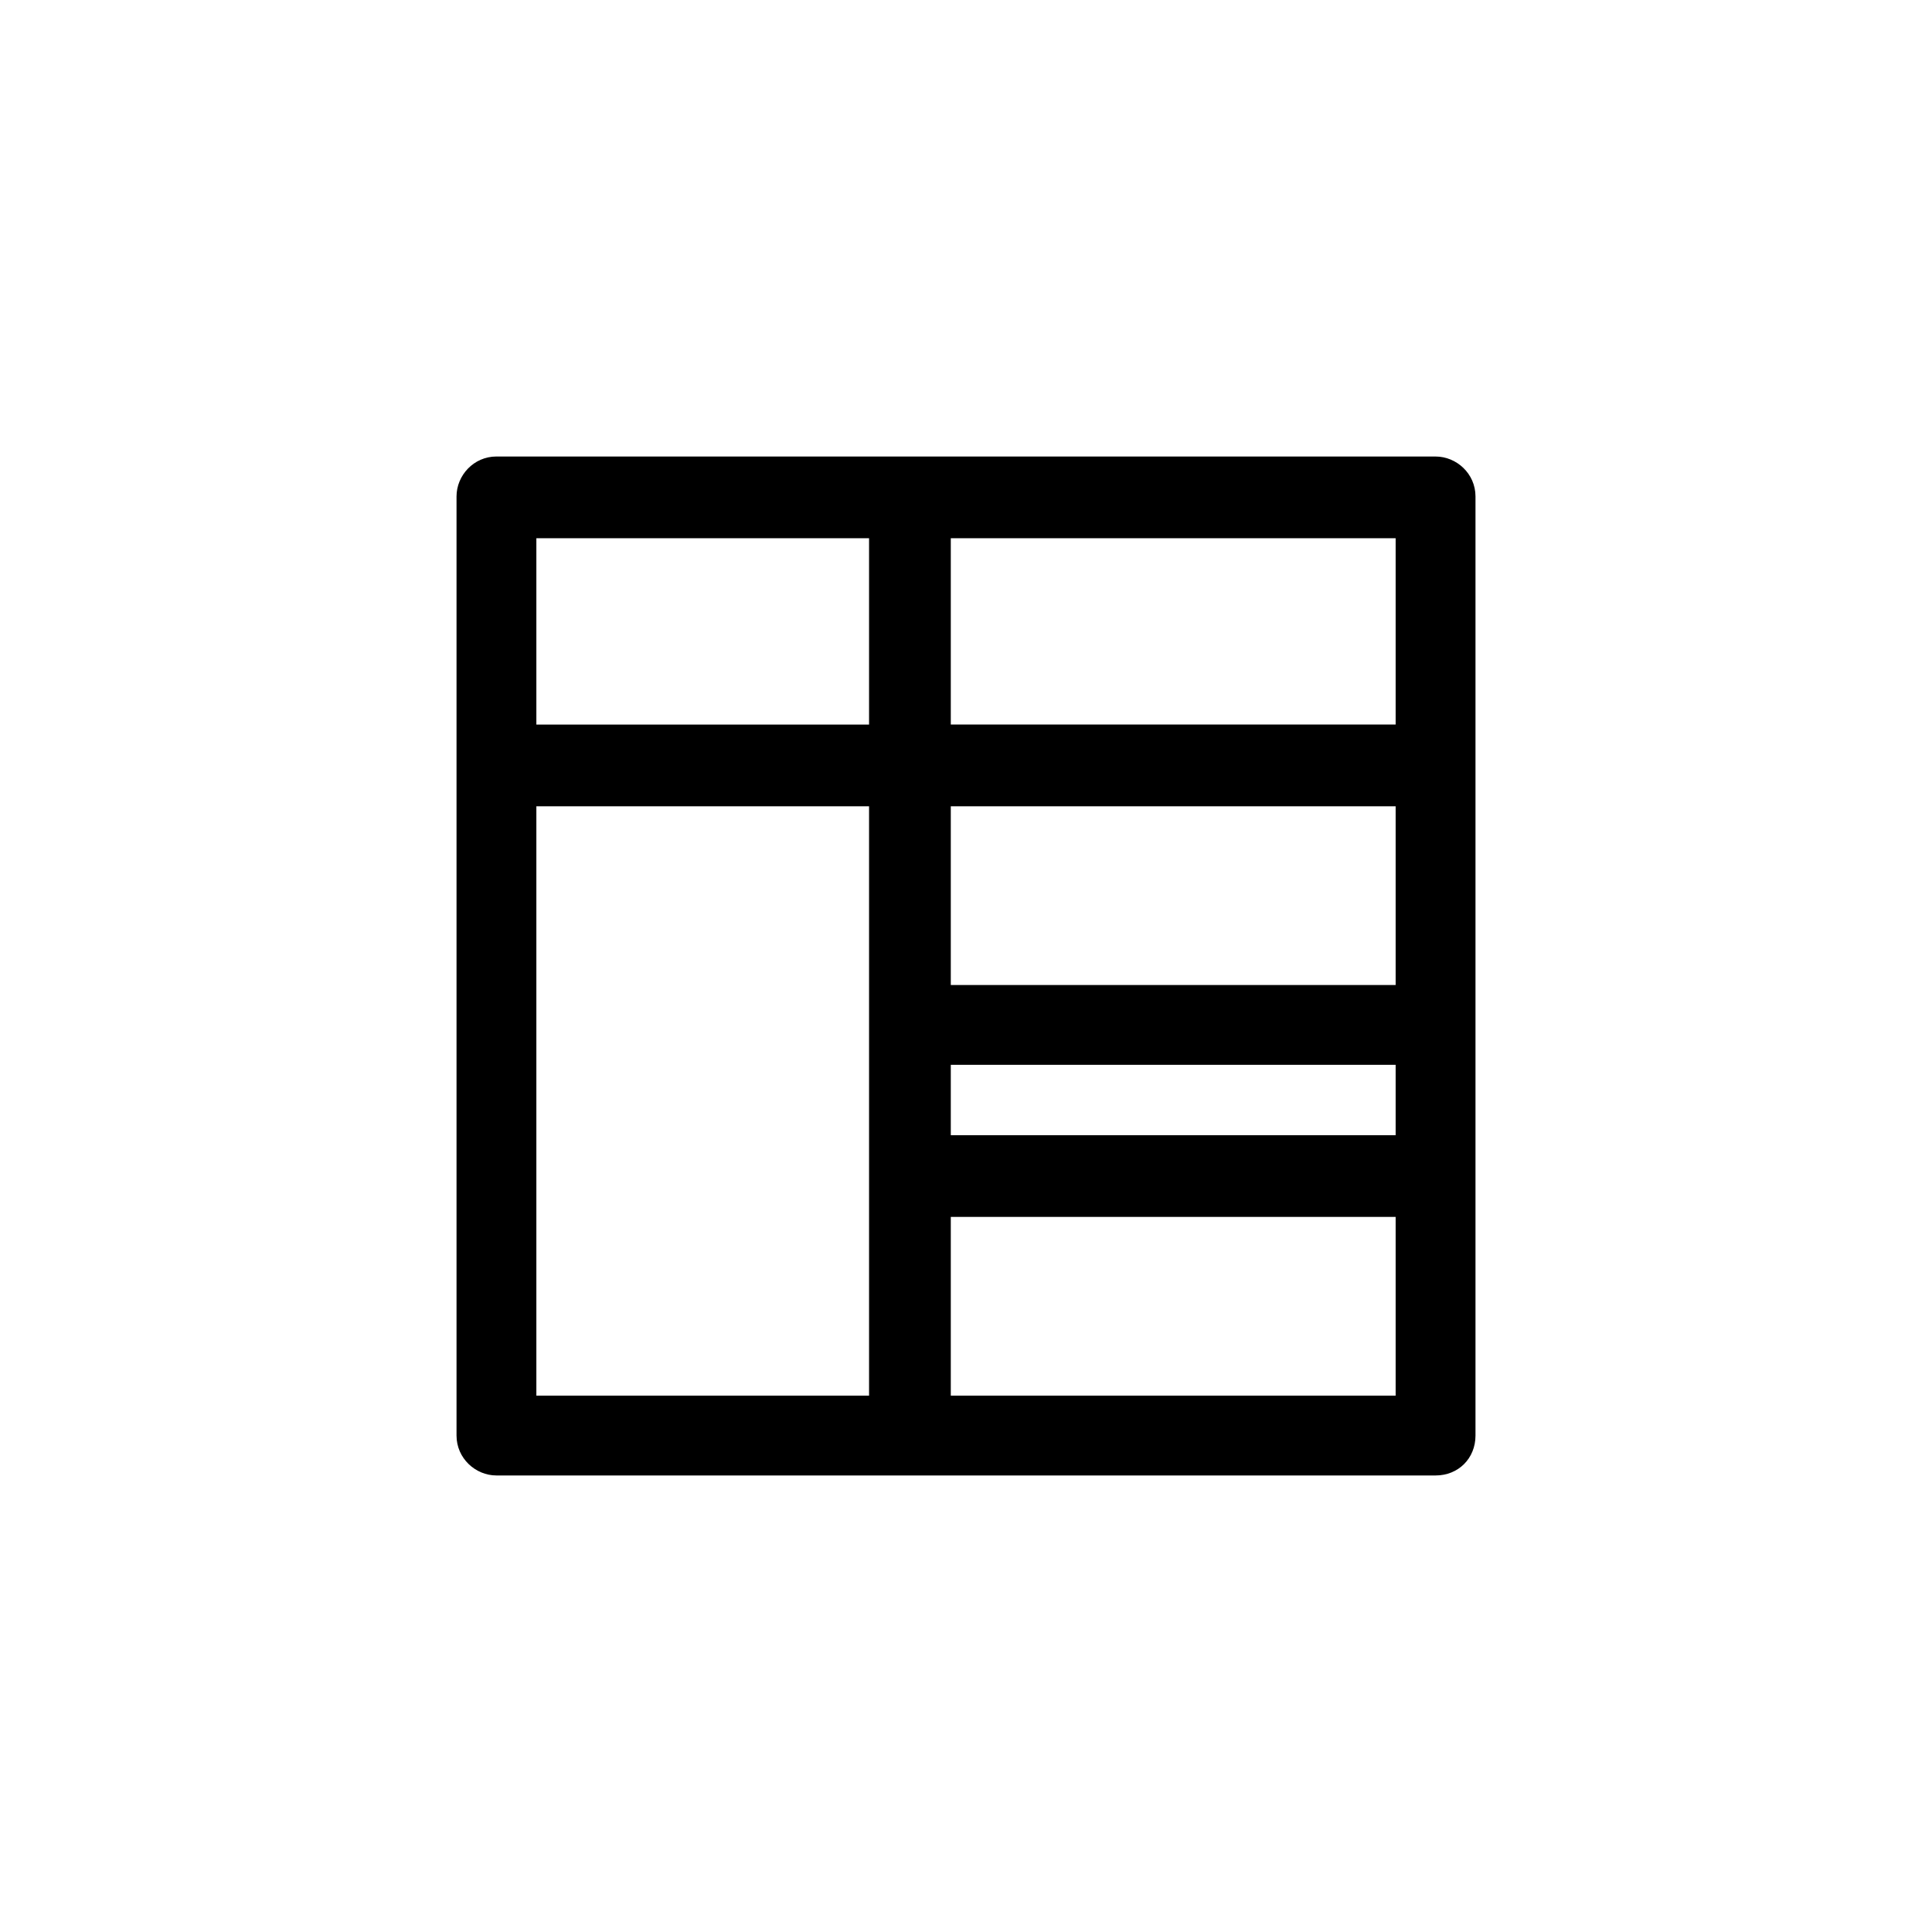 <?xml version="1.0" encoding="UTF-8"?>
<!-- Uploaded to: SVG Repo, www.svgrepo.com, Generator: SVG Repo Mixer Tools -->
<svg fill="#000000" width="800px" height="800px" version="1.1" viewBox="144 144 512 512" xmlns="http://www.w3.org/2000/svg">
 <path d="m535.02 524.44v-248.88c0-6.047-5.039-10.578-10.578-10.578l-248.88-0.004c-6.047 0-10.578 5.039-10.578 10.578v248.88c0 6.047 5.039 10.578 10.578 10.578h248.88c6.043 0.004 10.578-4.531 10.578-10.574zm-160.71-10.582h-88.168v-156.18h88.168zm0-177.84h-88.168v-49.375h88.168zm139.55 177.84h-117.89v-47.359h117.89zm0-69.023h-117.89v-18.641h117.89zm0-39.801h-117.89v-47.359h117.89zm0-69.02h-117.89v-49.375h117.89z"/>
</svg>